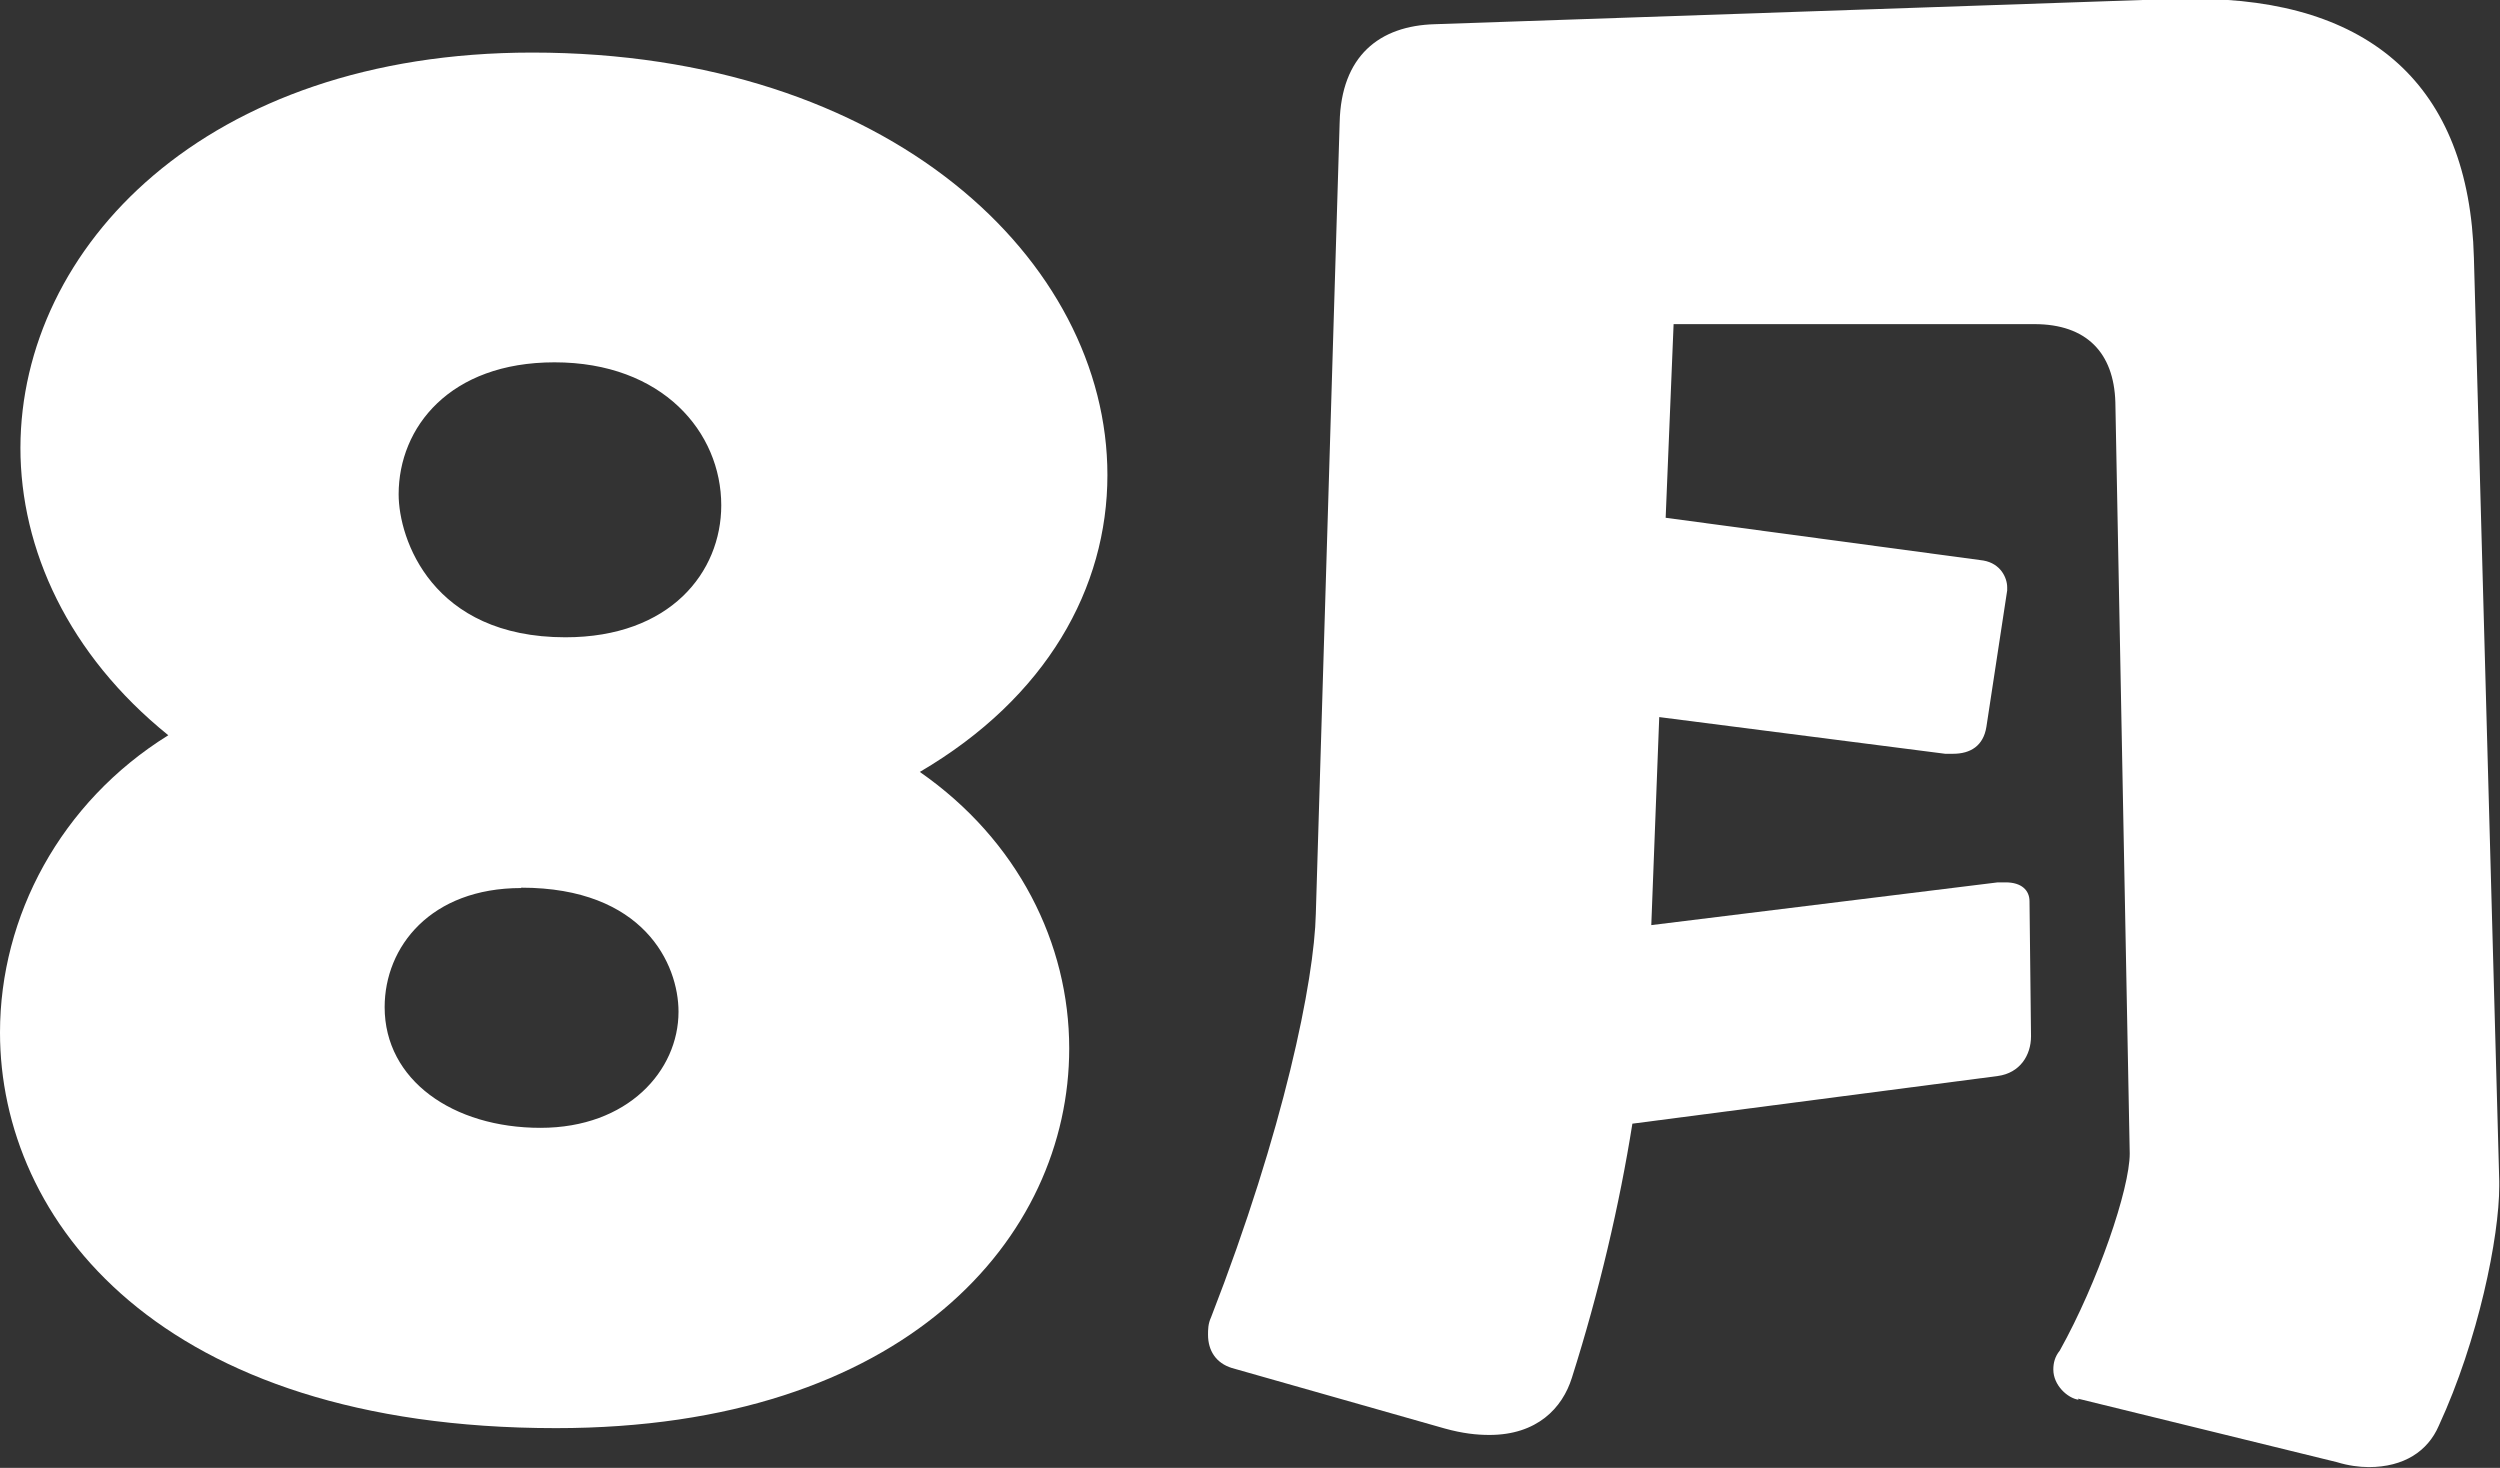 <?xml version="1.0" encoding="UTF-8"?><svg id="_レイヤー_2" xmlns="http://www.w3.org/2000/svg" viewBox="0 0 66.1 38.81"><rect x="0" y="0" width="66.1" height="38.81" fill="#333333" stroke="none"/><defs><style>.cls-1{fill:#fff;}</style></defs><g id="button"><path class="cls-1" d="M28.27,27.72c0,5-4.33,10.04-13.57,10.04-10.5,0-14.7-5.5-14.7-10.46,0-3.07,1.6-6.09,4.45-7.86-2.65-2.14-3.91-4.92-3.91-7.6C.55,6.55,5.42,1.39,14.07,1.39c9.45,0,15.21,5.5,15.21,11.17,0,2.98-1.6,5.88-4.96,7.85,2.6,1.81,3.95,4.54,3.95,7.31ZM13.78,23.48c-2.39,0-3.61,1.55-3.61,3.15,0,1.93,1.81,3.19,4.12,3.19s3.65-1.51,3.65-3.07c0-1.26-.92-3.28-4.16-3.28ZM14.66,9.58c-2.77,0-4.12,1.72-4.12,3.49,0,1.18.88,3.78,4.41,3.78,2.77,0,4.12-1.72,4.12-3.49,0-1.93-1.55-3.78-4.41-3.78Z"/><path class="cls-1" d="M54.96,37.01c-.29-.04-.67-.38-.67-.8,0-.17.04-.34.17-.5,1.01-1.81,1.85-4.28,1.85-5.21l-.38-19.87c-.04-1.3-.76-2.06-2.14-2.06h-9.54l-.21,5.12,8.4,1.13c.46.08.63.46.63.71v.08l-.55,3.61c-.08.5-.42.71-.88.71h-.21l-7.56-.97-.21,5.5,9.16-1.13h.21c.42,0,.63.21.63.5l.04,3.57c0,.5-.29.97-.88,1.05l-9.66,1.26c-.34,2.14-.88,4.45-1.6,6.72-.25.8-.92,1.51-2.18,1.51-.34,0-.71-.04-1.18-.17l-5.63-1.6c-.42-.13-.63-.46-.63-.88,0-.13,0-.29.08-.46,1.93-4.96,2.73-8.91,2.77-10.67l.63-20.92c.04-1.76,1.05-2.56,2.52-2.6l19.58-.67h.5c4.62,0,7.27,2.27,7.39,6.85l.67,24.41v.13c0,1.34-.55,4.07-1.6,6.34-.29.67-.92,1.09-1.85,1.09-.25,0-.55-.04-.84-.13l-6.85-1.68Z"/></g></svg>